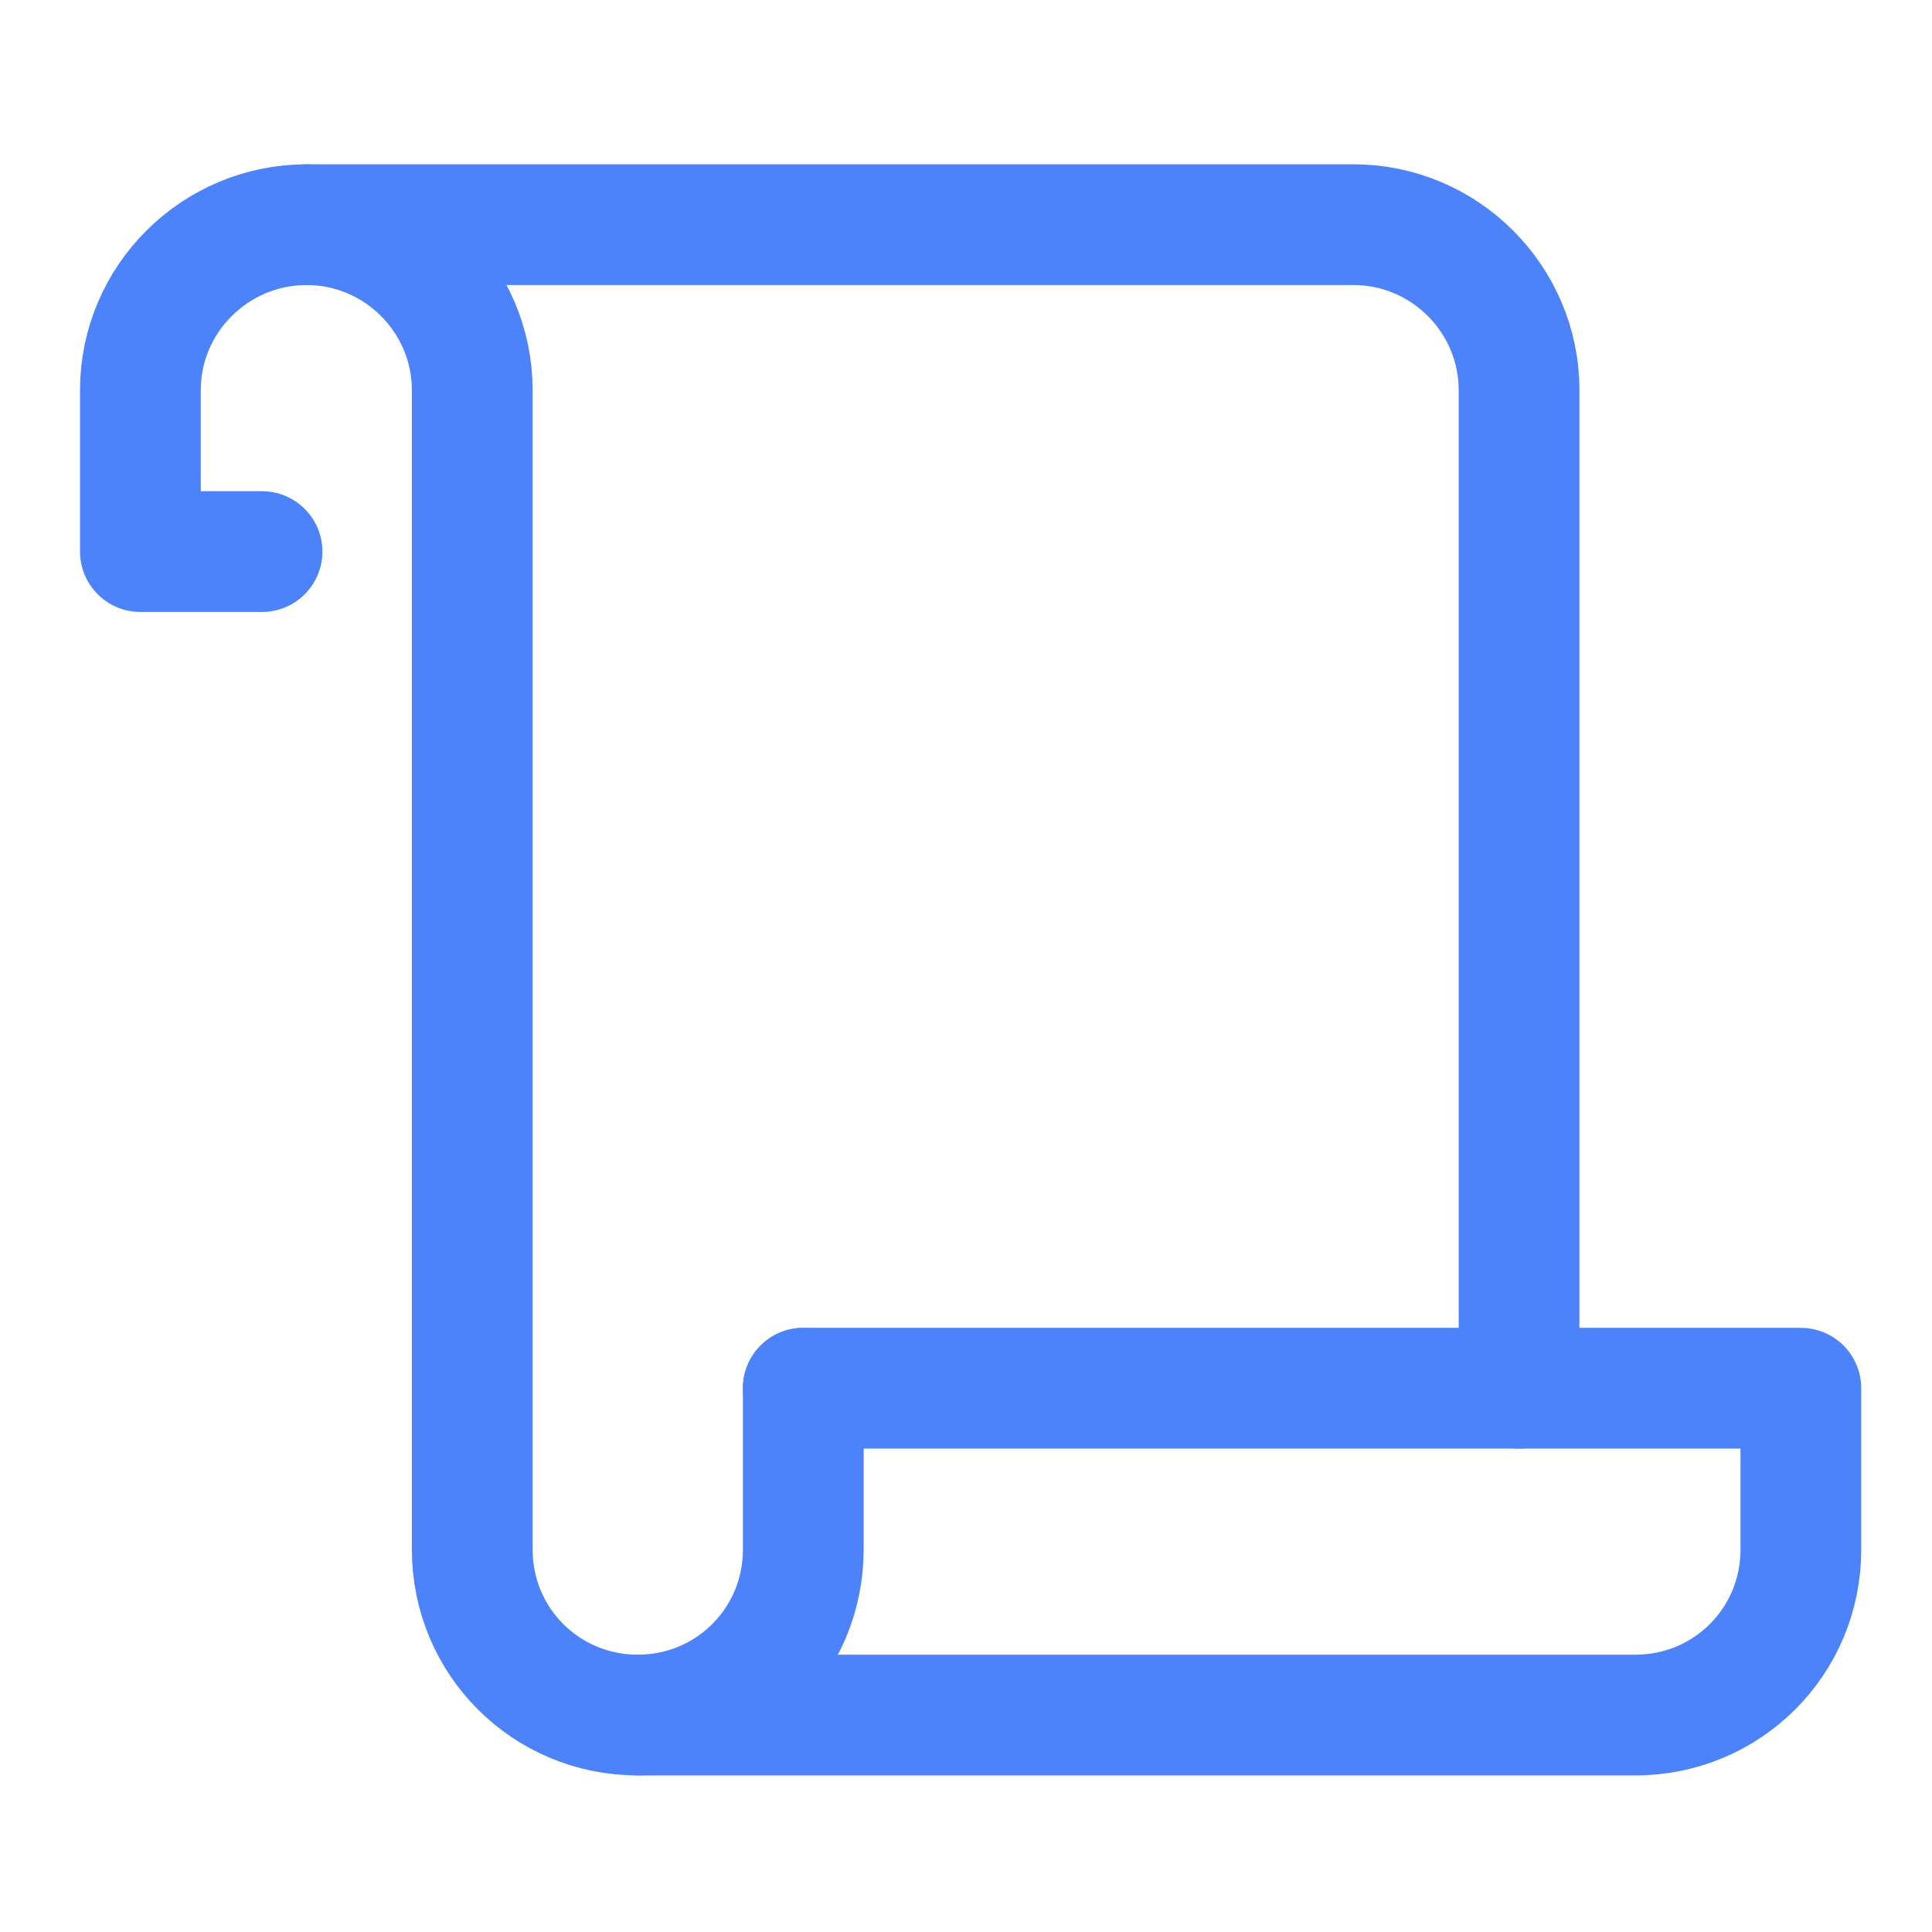 <svg width="48" height="48" viewBox="0 0 48 48" fill="none" xmlns="http://www.w3.org/2000/svg">
<path d="M7.62 5.582C5.338 5.582 3.488 7.432 3.488 9.694V13.704H6.51" stroke="#4D83FA" stroke-width="3" stroke-miterlimit="10" stroke-linecap="round" stroke-linejoin="round"/>
<path d="M19.957 34.49V38.498C19.957 40.78 18.127 42.61 15.845 42.61C13.563 42.61 11.733 40.78 11.733 38.498V9.694C11.733 7.432 9.883 5.582 7.621 5.582H33.629C35.891 5.582 37.741 7.432 37.741 9.694V34.49" stroke="#4D83FA" stroke-width="3" stroke-miterlimit="10" stroke-linecap="round" stroke-linejoin="round"/>
<path d="M19.956 34.49H44.742V38.498C44.742 40.78 42.912 42.61 40.63 42.61H15.844" stroke="#4D83FA" stroke-width="3" stroke-miterlimit="10" stroke-linecap="round" stroke-linejoin="round"/>
</svg>
